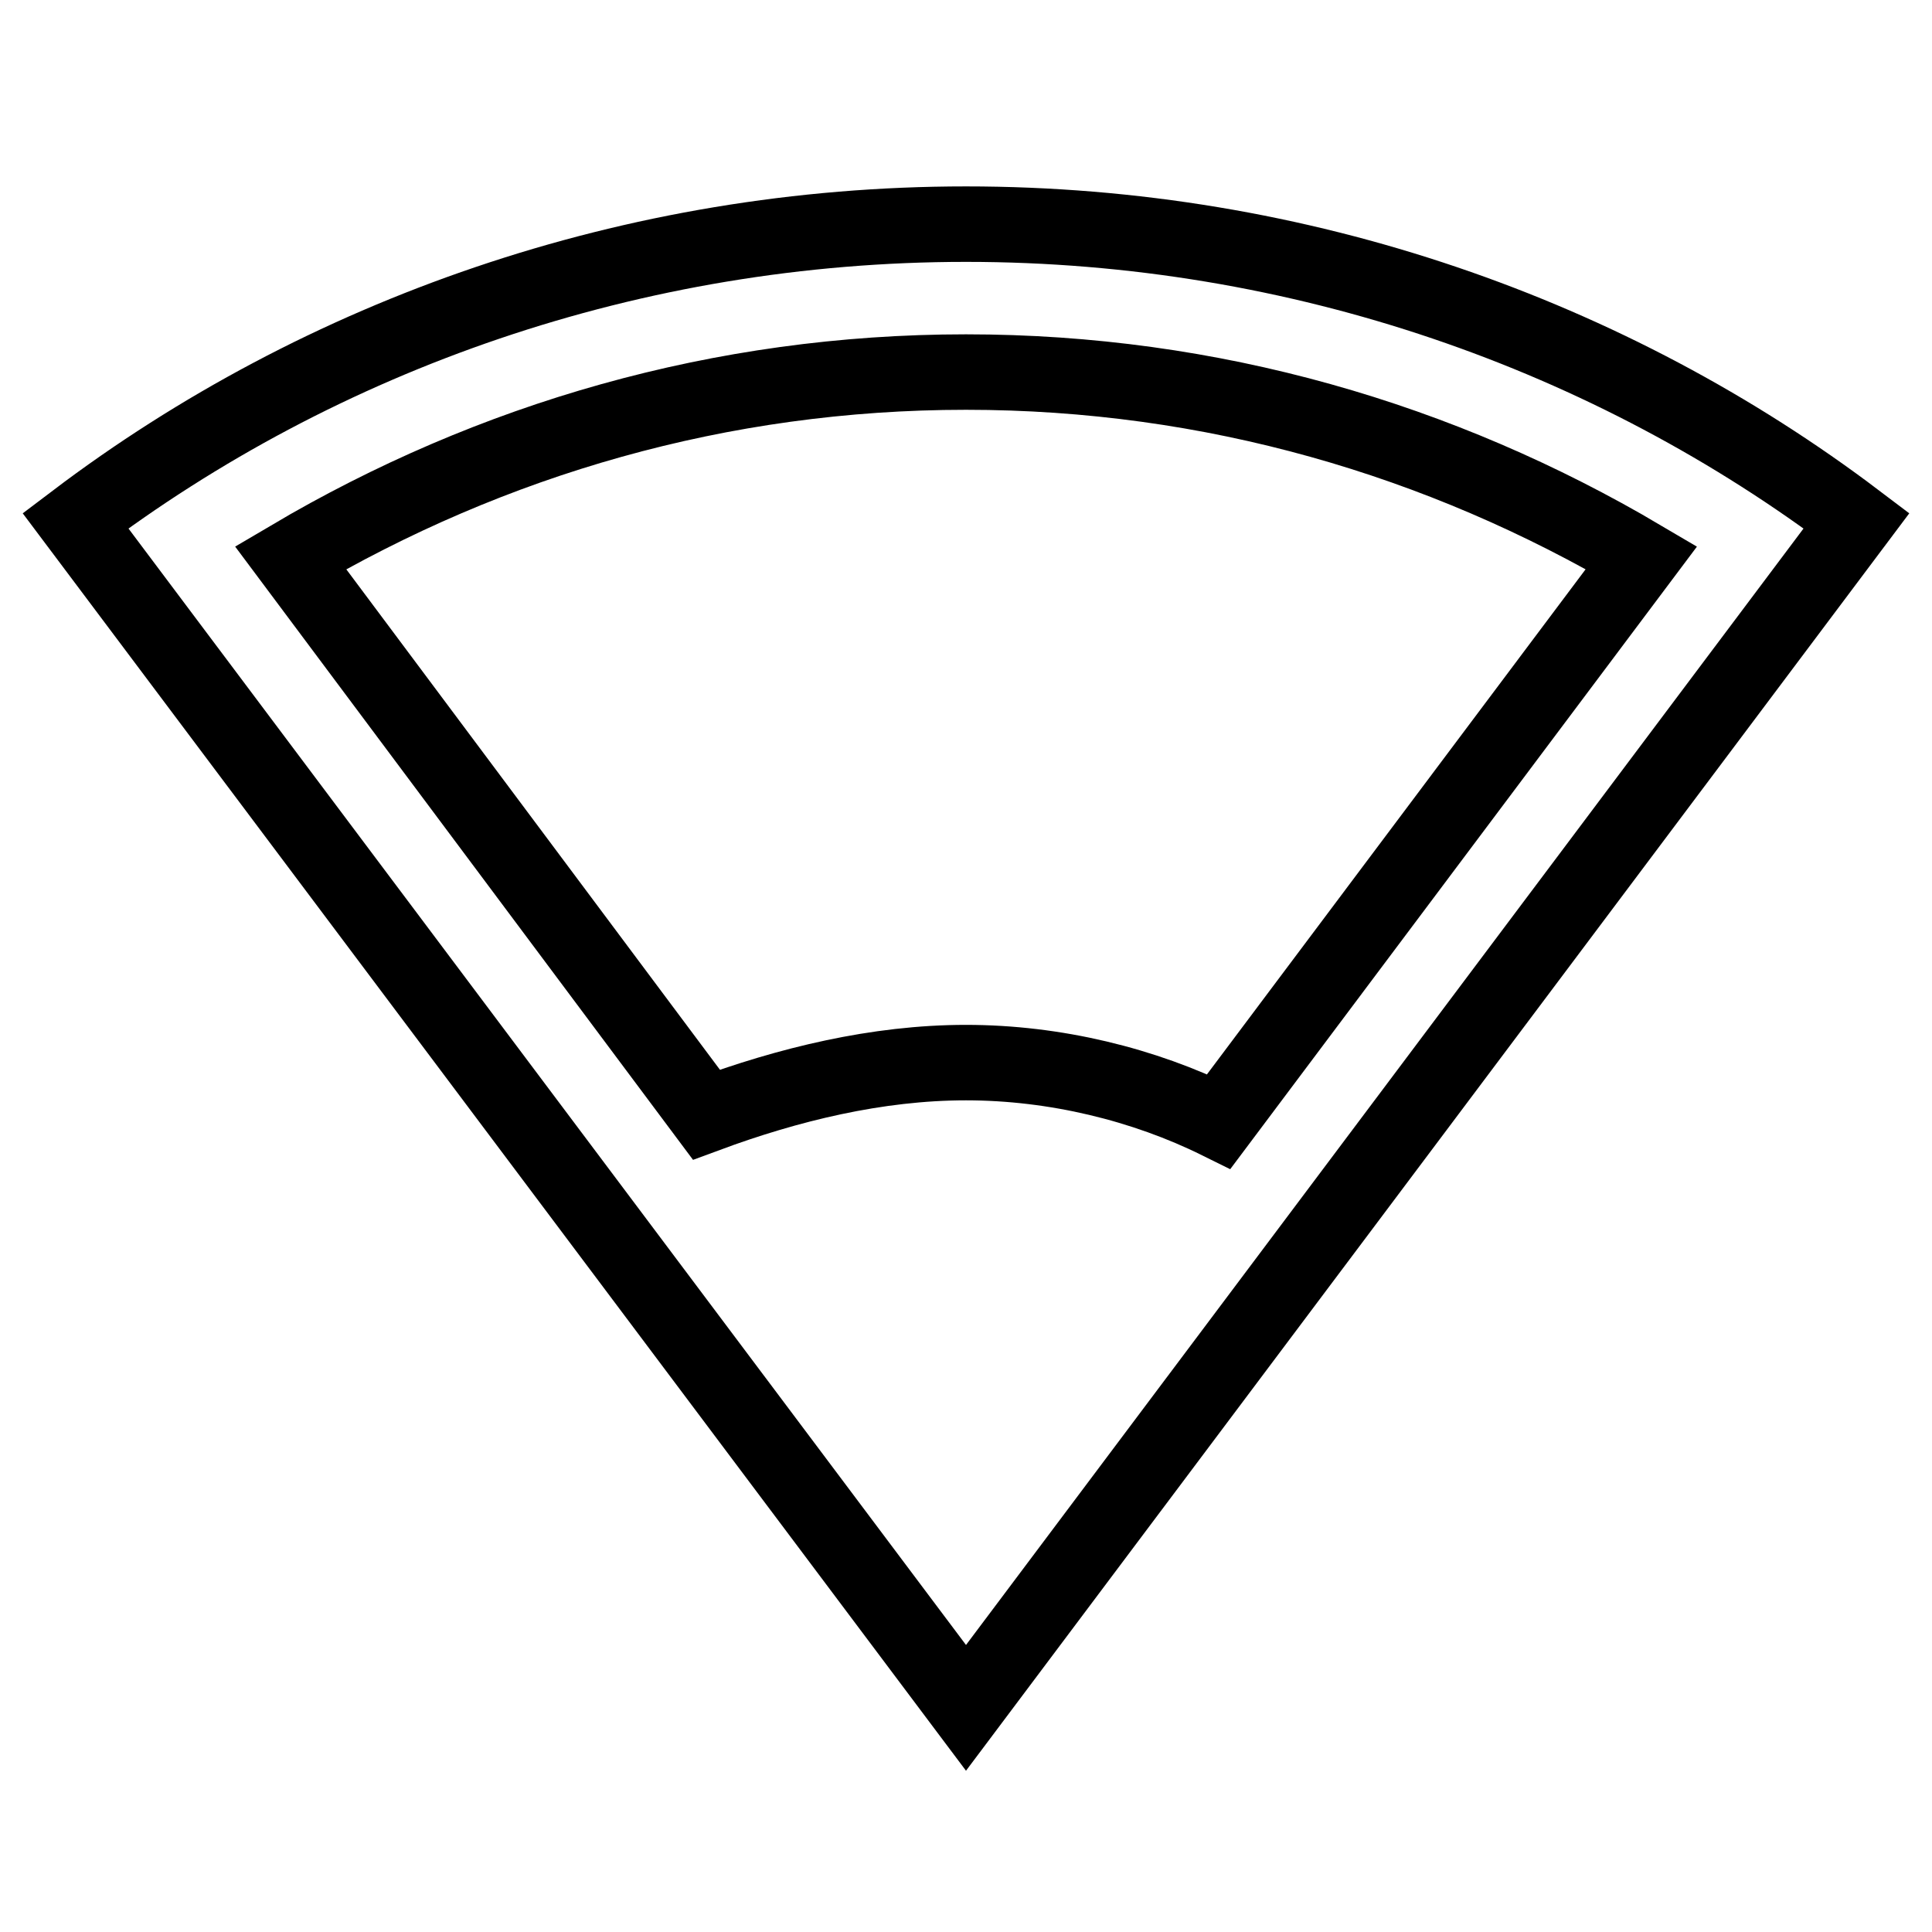 <?xml version="1.0" encoding="utf-8"?>
<!-- Svg Vector Icons : http://www.onlinewebfonts.com/icon -->
<!DOCTYPE svg PUBLIC "-//W3C//DTD SVG 1.1//EN" "http://www.w3.org/Graphics/SVG/1.1/DTD/svg11.dtd">
<svg version="1.1" xmlns="http://www.w3.org/2000/svg" xmlns:xlink="http://www.w3.org/1999/xlink" x="0px" y="0px" viewBox="0 0 256 256" enable-background="new 0 0 256 256" xml:space="preserve">
<g> <path stroke-width="10" fill-opacity="0" stroke="#000000"  d="M128,29.7C83.8,29.7,42.5,44.4,10,69l118,157.3L246,69C213.5,44.4,172.3,29.7,128,29.7z M128,140.8 c-11.8,0-23.6,2.9-34.4,6.9L38.5,73.9c26.6-15.7,57-24.6,89.5-24.6s62.9,8.9,89.5,24.6l-56,74.7C151.6,143.7,139.8,140.8,128,140.8 z"/></g>
</svg>